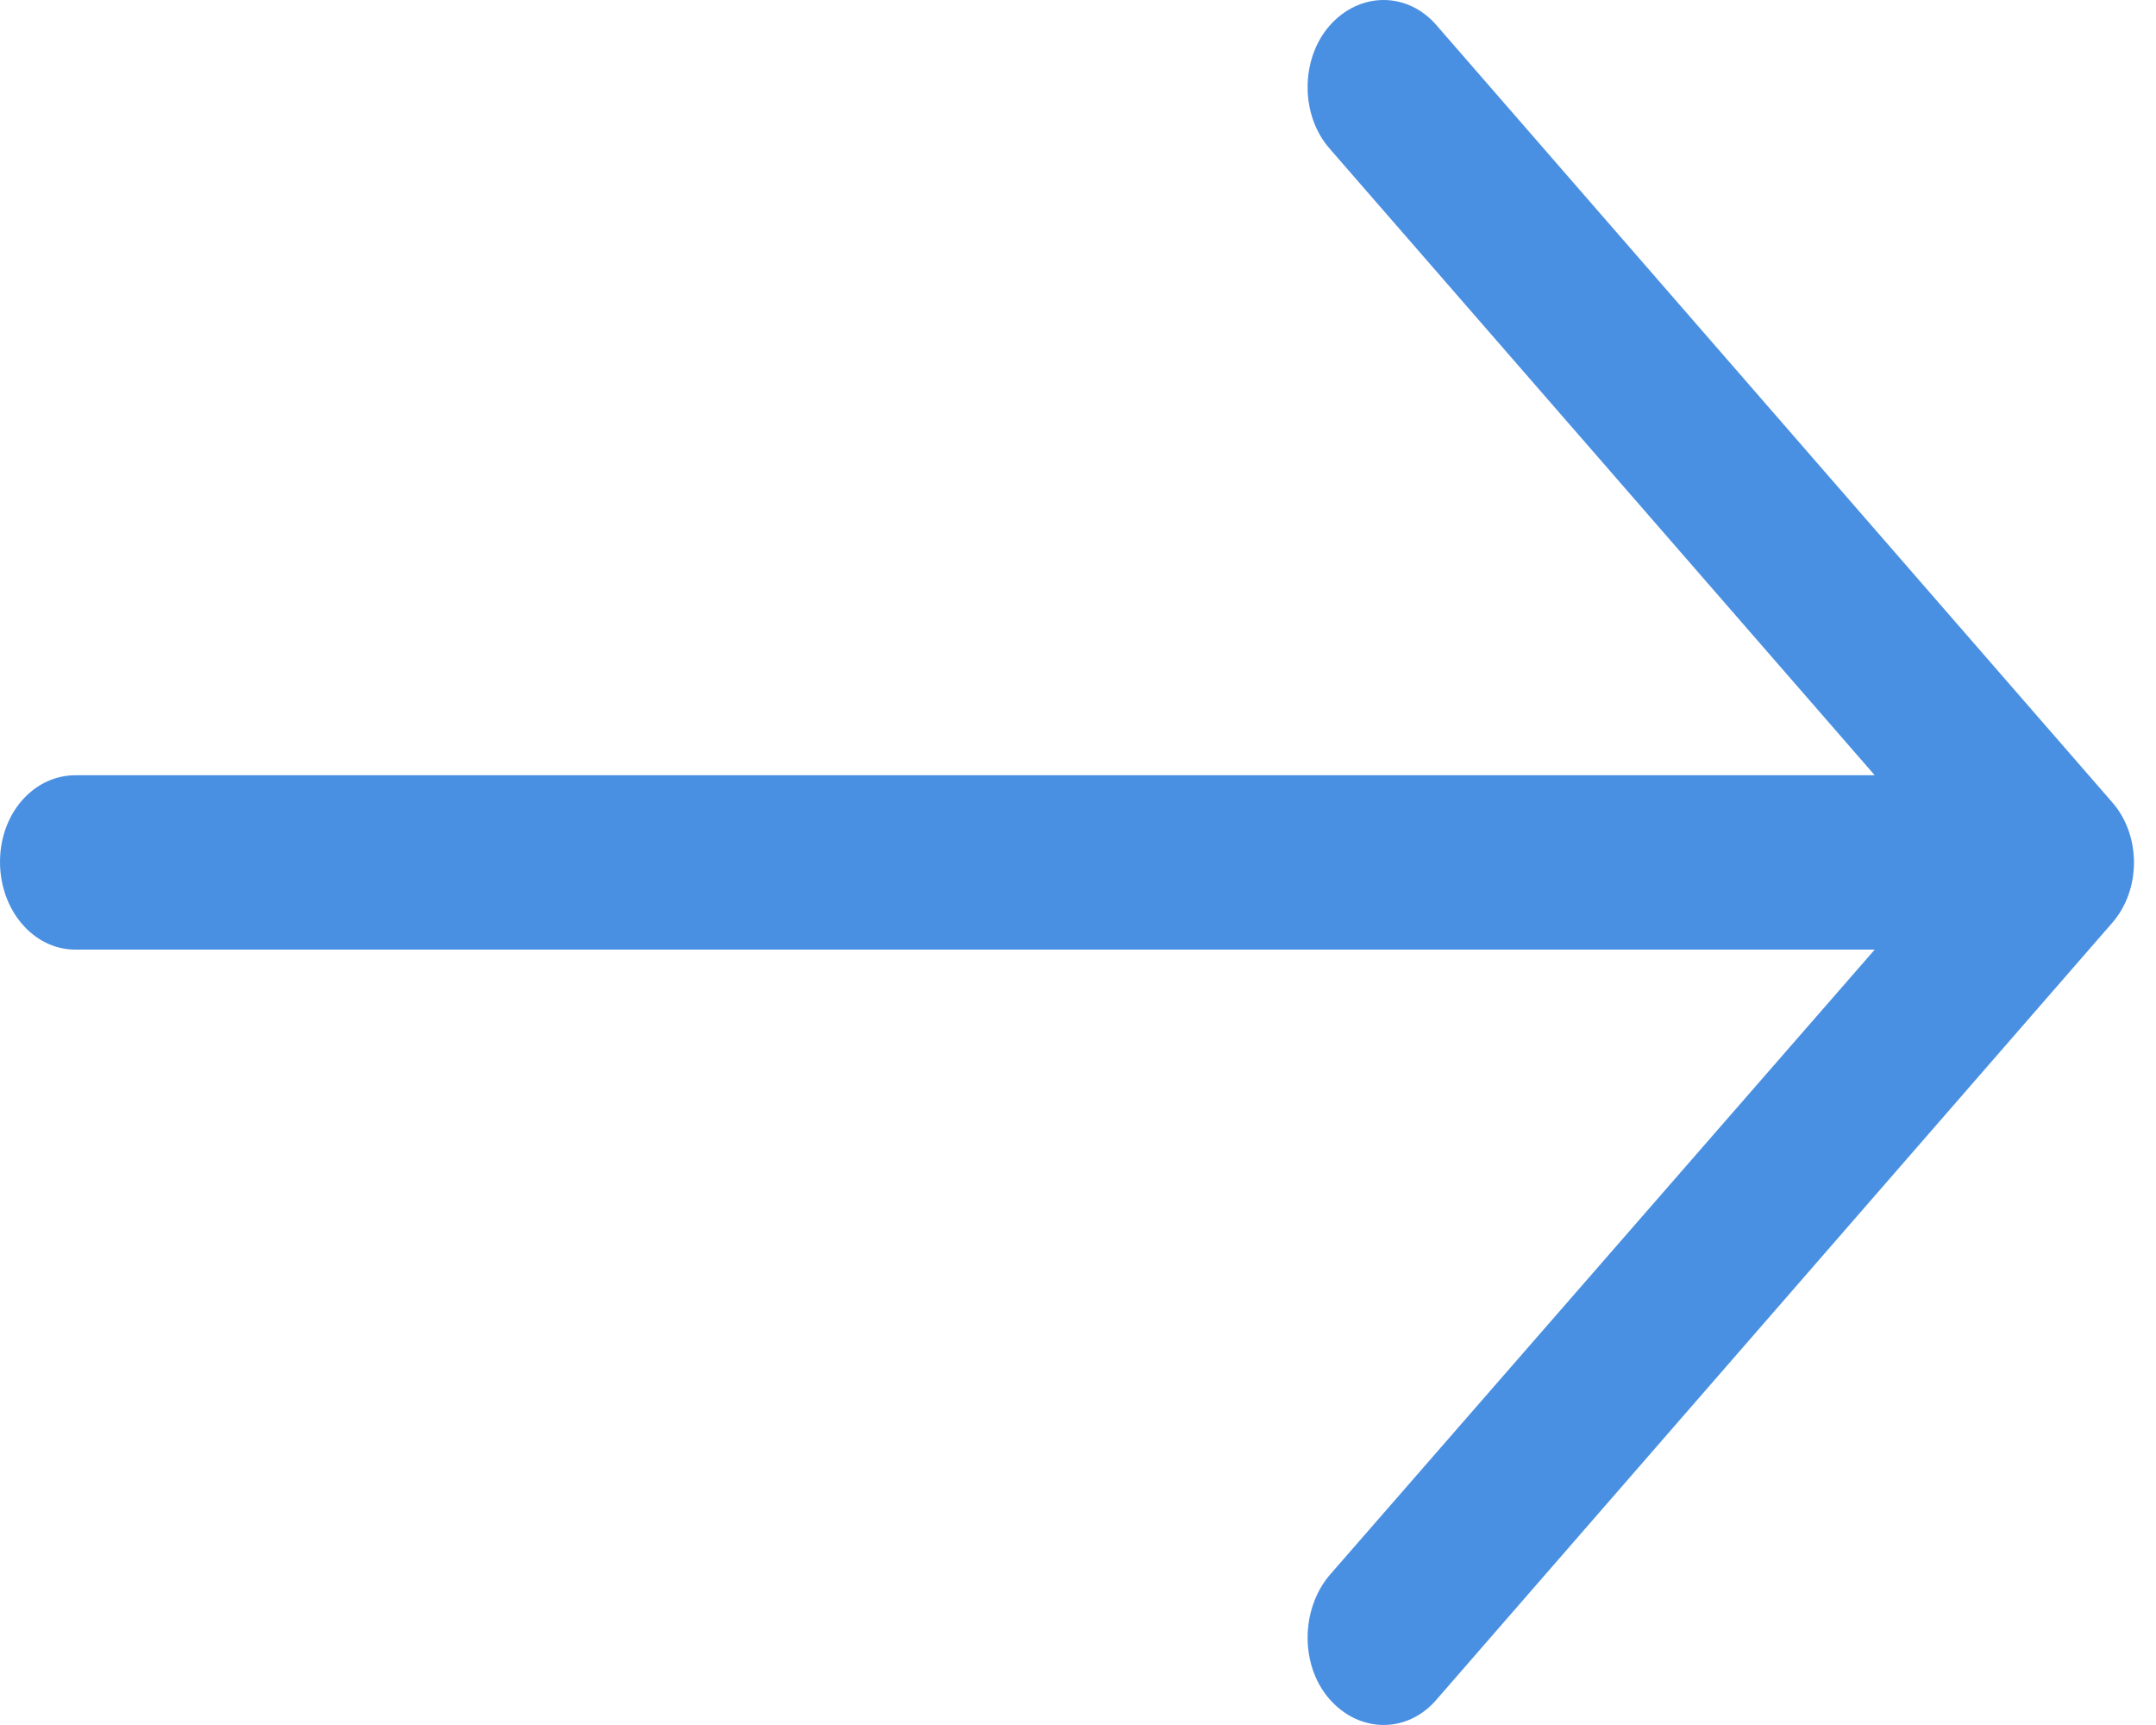 <svg width="15" height="12" viewBox="0 0 15 12" fill="none" xmlns="http://www.w3.org/2000/svg">
<path d="M9.998 0.18C9.795 -0.06 9.459 -0.06 9.249 0.18C9.047 0.413 9.047 0.8 9.249 1.032L13.043 5.393H0.524C0.232 5.394 0 5.66 0 5.996C0 6.331 0.232 6.606 0.524 6.606H13.043L9.249 10.959C9.047 11.2 9.047 11.588 9.249 11.819C9.459 12.06 9.796 12.06 9.998 11.819L14.69 6.426C14.899 6.193 14.899 5.807 14.69 5.575L9.998 0.18Z" fill="#4A90E2"/>
</svg>
